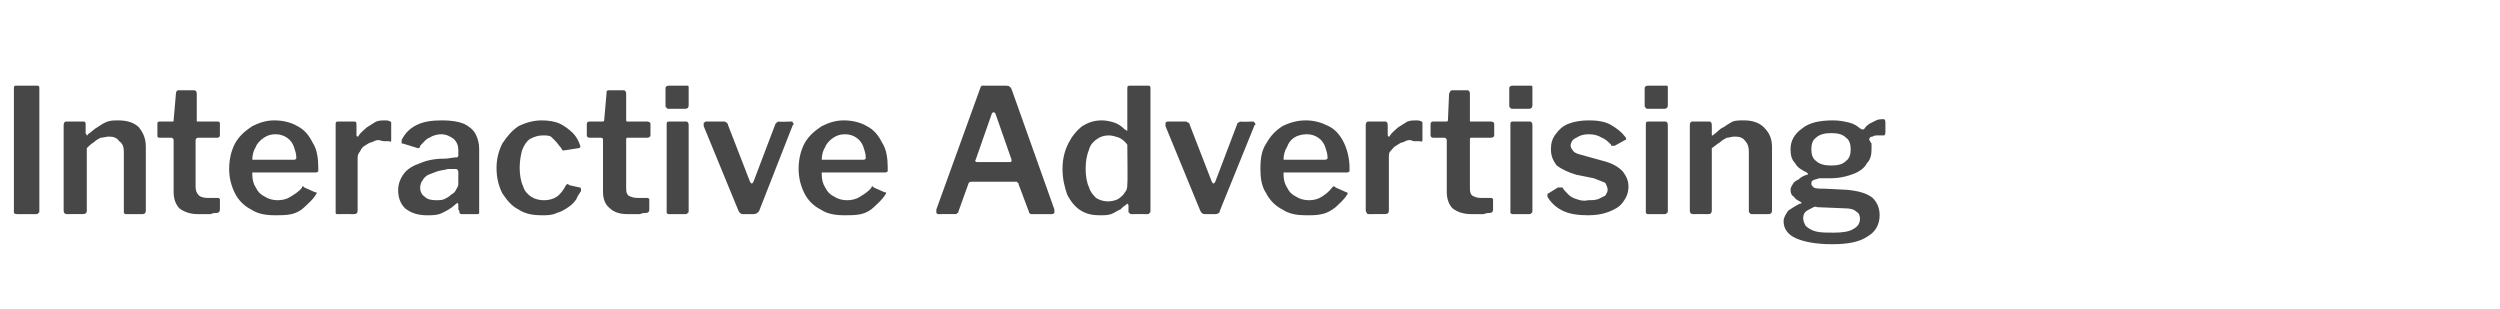 <?xml version="1.0" standalone="no"?><!DOCTYPE svg PUBLIC "-//W3C//DTD SVG 1.1//EN" "http://www.w3.org/Graphics/SVG/1.1/DTD/svg11.dtd"><svg xmlns="http://www.w3.org/2000/svg" version="1.1" width="216px" height="26.7px" viewBox="0 -4 216 26.7" style="top:-4px"><desc>Interactive Advertising</desc><defs/><g id="Polygon30500"><path d="m3.2 3.4c.1 0 .2 0 .2.2c0 0 0 10.6 0 10.6c0 .1 0 .2-.1.2c0 .1-.1.1-.3.1c0 0-1.5 0-1.5 0c-.1 0-.2 0-.3-.1c0 0 0-.1 0-.2c0 0 0-10.6 0-10.6c0-.2.1-.2.2-.2c0 0 1.8 0 1.8 0zm2.6 11.1c-.2 0-.3-.1-.3-.3c0 0 0-7.4 0-7.4c0-.2.1-.3.2-.3c0 0 1.5 0 1.5 0c.2 0 .2.1.2.3c0 0 0 .7 0 .7c0 .1.1.1.1.2c0 0 .1 0 .1-.1c.3-.2.6-.5.8-.6c.3-.2.6-.4.9-.5c.3-.1.6-.1.9-.1c.8 0 1.4.2 1.8.6c.4.5.6 1 .6 1.7c0 0 0 5.5 0 5.5c0 .2-.1.3-.3.3c0 0-1.4 0-1.4 0c-.1 0-.1 0-.2-.1c0 0 0-.1 0-.2c0 0 0-5.1 0-5.1c0-.4-.1-.7-.4-.9c-.2-.3-.5-.4-.9-.4c-.2 0-.5.1-.7.1c-.2.1-.4.2-.6.4c-.2.1-.4.3-.6.5c0 0 0 5.4 0 5.4c0 .2-.1.3-.4.3c.04-.01-1.3 0-1.3 0c0 0 0-.01 0 0zm11.3-6.6c-.1 0-.2.1-.2.2c0 0 0 4 0 4c0 .4.1.6.3.8c.1.1.4.2.7.2c0 0 .9 0 .9 0c.1 0 .1 0 .2.1c0 0 0 .1 0 .1c0 0 0 .8 0 .8c0 .2-.1.3-.3.3c-.1 0-.3 0-.5.1c-.2 0-.4 0-.6 0c-.2 0-.4 0-.5 0c-.7 0-1.2-.2-1.6-.5c-.3-.3-.5-.8-.5-1.4c0 0 0-4.5 0-4.5c0-.1-.1-.2-.2-.2c0 0-1 0-1 0c-.2 0-.2-.1-.2-.2c0 0 0-1 0-1c0-.1 0-.2.2-.2c0 0 1.1 0 1.1 0c.1 0 .1 0 .1-.1c0 0 .2-2.3.2-2.3c0-.2.1-.3.2-.3c0 0 1.4 0 1.4 0c.1 0 .2.1.2.3c0 0 0 2.3 0 2.3c0 .1 0 .1.1.1c0 0 1.7 0 1.7 0c.2 0 .2.1.2.2c0 0 0 1 0 1c0 .1-.1.2-.2.2c0 0-1.7 0-1.7 0zm4.7 3.2c0 .4.1.8.3 1.1c.2.4.4.6.8.8c.3.2.7.3 1.1.3c.4 0 .8-.1 1.1-.3c.3-.2.7-.4 1-.8c0-.1 0-.1.1-.1c0 0 0 0 .1.1c0 0 .9.4.9.4c.2 0 .2.1.1.2c-.3.5-.7.8-1 1.1c-.3.3-.7.5-1.1.6c-.5.1-.9.1-1.4.1c-.8 0-1.5-.1-2.1-.5c-.6-.3-1.1-.8-1.4-1.4c-.3-.6-.5-1.3-.5-2.1c0-.9.2-1.6.5-2.2c.4-.7.9-1.1 1.5-1.5c.6-.3 1.2-.5 1.9-.5c.8 0 1.5.2 2 .5c.6.3 1 .8 1.3 1.4c.4.6.5 1.4.5 2.2c0 .1 0 .2 0 .3c0 0-.1.1-.2.1c0 0-5.3 0-5.3 0c-.1 0-.1 0-.2 0c0 .1 0 .1 0 .2c0 0 0 0 0 0zm3.6-1.3c.1 0 .1 0 .2-.1c0 0 0 0 0-.1c0-.3-.1-.6-.2-.9c-.1-.3-.3-.6-.6-.8c-.3-.2-.6-.3-1-.3c-.4 0-.7.1-1 .3c-.3.2-.6.5-.7.8c-.2.3-.3.7-.3 1.1c0 0 3.6 0 3.6 0zm3.8 4.7c-.1 0-.2 0-.2-.1c0 0 0-.1 0-.2c0 0 0-7.4 0-7.4c0-.2 0-.3.2-.3c0 0 1.4 0 1.4 0c.2 0 .2.1.2.3c0 0 0 .9 0 .9c0 0 0 .1.1.1c0 0 .1 0 .1-.1c.2-.3.5-.5.7-.7c.3-.2.5-.3.8-.5c.3-.1.5-.1.8-.1c.3 0 .5.1.5.2c0 0 0 1.5 0 1.5c0 .1 0 .2-.2.1c-.1 0-.3 0-.4 0c-.2 0-.4-.1-.5-.1c-.2 0-.4.1-.6.2c-.2 0-.4.2-.6.3c-.2.1-.3.3-.4.5c-.1.1-.2.3-.2.5c0 0 0 4.6 0 4.6c0 .2-.1.3-.3.3c-.04-.01-1.4 0-1.4 0c0 0 .02-.01 0 0zm10.1-.8c-.3.3-.7.5-1.1.7c-.4.2-.8.2-1.3.2c-.8 0-1.4-.2-1.9-.6c-.4-.4-.6-.9-.6-1.6c0-.5.2-1 .5-1.4c.3-.4.8-.7 1.4-.9c.7-.3 1.4-.4 2.3-.4c0 0 .7-.1.7-.1c.1 0 .2 0 .2 0c.1-.1.1-.1.1-.2c0 0 0-.4 0-.4c0-.4-.1-.7-.4-1c-.3-.2-.6-.4-1.1-.4c-.3 0-.7.1-1 .3c-.3.1-.5.4-.8.7c0 .1 0 .1-.1.2c0 0 0 0-.1 0c0 0-1.3-.4-1.3-.4c0 0-.1 0-.1 0c0-.1 0-.2 0-.3c.3-.6.7-1 1.3-1.3c.6-.3 1.3-.4 2.2-.4c.8 0 1.4.1 1.9.3c.4.2.8.5 1 .9c.2.4.3.8.3 1.3c0 0 0 5.3 0 5.3c0 .1 0 .2 0 .2c0 .1-.1.1-.2.1c0 0-1.3 0-1.3 0c-.1 0-.1 0-.2-.1c0-.1 0-.2-.1-.3c0 0 0-.4 0-.4c0-.2-.1-.2-.3 0c0 0 0 0 0 0zm.3-2.8c0-.2-.1-.3-.2-.3c0 0-.7 0-.7 0c-.3.1-.6.1-.9.2c-.3.1-.5.2-.8.3c-.2.1-.4.3-.5.5c-.1.1-.2.4-.2.6c0 .3.1.6.4.8c.2.2.5.3 1 .3c.2 0 .5 0 .7-.1c.2-.1.4-.2.6-.4c.2-.1.3-.2.4-.4c.1-.2.2-.3.2-.5c-.01.02 0-1 0-1c0 0-.01-.04 0 0zm7.2-4.5c.6 0 1.2.1 1.6.3c.4.2.8.5 1.1.8c.3.3.5.7.6 1c.1.2 0 .3-.1.3c0 0-1.3.2-1.3.2c-.1 0-.2-.1-.2-.2c-.2-.2-.3-.4-.5-.6c-.1-.1-.3-.3-.4-.4c-.2-.1-.4-.1-.7-.1c-.4 0-.7.1-1.1.3c-.3.2-.5.5-.7 1c-.1.4-.2.9-.2 1.5c0 .6.1 1.2.3 1.6c.1.4.4.7.7.9c.3.2.7.3 1.1.3c.4 0 .8-.1 1.1-.3c.3-.2.6-.6.8-1c0 0 .1-.1.1-.1c0 0 .1 0 .2.1c0 0 .9.2.9.2c.1 0 .1.1.1.3c-.1.2-.3.4-.4.7c-.2.3-.4.5-.7.7c-.3.2-.6.4-1 .5c-.4.2-.8.2-1.3.2c-.7 0-1.4-.1-2-.5c-.6-.3-1-.8-1.4-1.4c-.3-.6-.5-1.3-.5-2.2c0-.8.2-1.5.5-2.1c.4-.6.8-1.1 1.4-1.5c.6-.3 1.3-.5 2-.5c0 0 0 0 0 0zm7.4 1.5c-.1 0-.1.1-.1.2c0 0 0 4 0 4c0 .4 0 .6.2.8c.2.1.4.2.8.2c0 0 .8 0 .8 0c.1 0 .1 0 .2.1c0 0 0 .1 0 .1c0 0 0 .8 0 .8c0 .2-.1.3-.3.3c-.1 0-.3 0-.5.1c-.2 0-.4 0-.6 0c-.2 0-.3 0-.5 0c-.7 0-1.2-.2-1.5-.5c-.4-.3-.6-.8-.6-1.4c0 0 0-4.5 0-4.5c0-.1 0-.2-.2-.2c0 0-1 0-1 0c-.1 0-.2-.1-.2-.2c0 0 0-1 0-1c0-.1.1-.2.2-.2c0 0 1.1 0 1.1 0c.1 0 .2 0 .2-.1c0 0 .2-2.3.2-2.3c0-.2 0-.3.2-.3c0 0 1.3 0 1.3 0c.1 0 .2.1.2.3c0 0 0 2.3 0 2.3c0 .1.1.1.1.1c0 0 1.7 0 1.7 0c.2 0 .3.1.3.2c0 0 0 1 0 1c0 .1-.1.2-.3.2c0 0-1.7 0-1.7 0zm5.3 6.3c0 .1 0 .2-.1.2c0 .1-.1.1-.3.1c0 0-1.3 0-1.3 0c-.1 0-.1 0-.2-.1c0 0 0-.1 0-.2c0 0 0-7.4 0-7.4c0-.2 0-.3.2-.3c0 0 1.5 0 1.5 0c.1 0 .2.1.2.3c0 0 0 7.4 0 7.4zm0-9.1c0 .2-.1.3-.3.3c0 0-1.4 0-1.4 0c-.1 0-.2 0-.2-.1c-.1 0-.1-.1-.1-.2c0 0 0-1.5 0-1.5c0-.1.1-.2.3-.2c0 0 1.5 0 1.5 0c.2 0 .2 0 .2.2c0 0 0 1.5 0 1.5zm8.9 1.4c.1 0 .1.1.1.1c.1.1.1.2 0 .2c0 0-2.9 7.4-2.9 7.4c-.1.2-.3.3-.5.3c0 0-.9 0-.9 0c-.2 0-.3-.1-.4-.3c0 0-3-7.3-3-7.3c0-.1 0-.2 0-.3c.1 0 .1-.1.2-.1c0 0 1.6 0 1.6 0c.1 0 .1.1.2.1c0 0 .1.1.1.2c0 0 1.9 4.9 1.9 4.9c.1.2.2.2.3 0c0 0 1.9-5 1.9-5c0 0 .1-.1.1-.1c0 0 .1-.1.2-.1c-.03.04 1.1 0 1.1 0c0 0-.03.04 0 0zm2.6 4.6c0 .4.1.8.3 1.1c.2.4.4.6.8.8c.3.2.7.3 1.1.3c.4 0 .8-.1 1.1-.3c.3-.2.7-.4 1-.8c0-.1 0-.1.1-.1c0 0 0 0 .1.1c0 0 .9.4.9.4c.2 0 .2.1.1.2c-.3.5-.7.8-1 1.1c-.3.3-.7.5-1.1.6c-.5.1-.9.1-1.4.1c-.8 0-1.5-.1-2.1-.5c-.6-.3-1.1-.8-1.4-1.4c-.3-.6-.5-1.3-.5-2.1c0-.9.2-1.6.5-2.2c.4-.7.9-1.1 1.5-1.5c.6-.3 1.2-.5 1.9-.5c.8 0 1.5.2 2 .5c.6.3 1 .8 1.3 1.4c.4.6.5 1.4.5 2.2c0 .1 0 .2 0 .3c0 0-.1.1-.2.1c0 0-5.3 0-5.3 0c-.1 0-.1 0-.2 0c0 .1 0 .1 0 .2c0 0 0 0 0 0zm3.6-1.3c.1 0 .1 0 .2-.1c0 0 0 0 0-.1c0-.3-.1-.6-.2-.9c-.1-.3-.3-.6-.6-.8c-.3-.2-.6-.3-1-.3c-.4 0-.7.1-1 .3c-.3.2-.6.5-.7.8c-.2.3-.3.7-.3 1.1c0 0 3.6 0 3.6 0zm6.5 4.7c-.1 0-.1 0-.2-.1c0-.1 0-.2 0-.3c0 0 3.8-10.5 3.8-10.5c0-.1.1-.1.1-.2c.1 0 .2 0 .3 0c0 0 1.8 0 1.8 0c.3 0 .4.1.5.3c0 0 3.7 10.4 3.7 10.4c0 .1 0 .2 0 .3c0 0-.1.1-.2.1c0 0-1.8 0-1.8 0c-.1 0-.2-.1-.2-.2c0 0-.9-2.4-.9-2.4c0-.1 0-.1-.1-.1c0-.1 0-.1-.1-.1c0 0-3.9 0-3.9 0c-.1 0-.2.1-.2.1c0 0-.9 2.5-.9 2.5c0 .1 0 .1-.1.1c0 .1-.1.1-.2.1c.05-.01-1.4 0-1.4 0c0 0-.01-.01 0 0zm6.2-4.5c.1 0 .1-.1.1-.2c0 0-1.4-4-1.4-4c-.1-.1-.1-.1-.2-.1c0 0 0 0-.1.1c0 0-1.4 4-1.4 4c-.1.1 0 .2.1.2c0 0 2.9 0 2.9 0zm10.5 4.5c-.1 0-.2 0-.2-.1c-.1 0-.1-.1-.1-.2c0 0 0-.5 0-.5c0 0-.1-.1-.1-.1c0 0-.1 0-.1.1c-.2.1-.3.2-.5.4c-.3.1-.5.3-.8.4c-.3.1-.6.1-1 .1c-.6 0-1.1-.1-1.6-.4c-.5-.3-.9-.8-1.2-1.4c-.2-.6-.4-1.3-.4-2.2c0-.9.2-1.6.5-2.2c.3-.6.7-1.1 1.2-1.5c.5-.3 1-.5 1.7-.5c.4 0 .8.1 1.1.2c.3.1.6.3.9.6c.1 0 .1.1.2.1c0-.1 0-.1 0-.2c0 0 0-3.5 0-3.5c0-.2.1-.2.3-.2c0 0 1.5 0 1.5 0c.1 0 .2 0 .2.2c0 0 0 10.6 0 10.6c0 .1 0 .2-.1.2c0 .1-.1.1-.2.1c-.02-.01-1.3 0-1.3 0c0 0-.04-.01 0 0zm-.4-6c-.2-.3-.5-.5-.7-.6c-.3-.1-.6-.2-.9-.2c-.4 0-.7.1-1 .3c-.3.2-.6.5-.7.9c-.2.5-.3 1-.3 1.7c0 .6.1 1.2.3 1.6c.1.4.4.7.6.9c.3.2.7.3 1 .3c.4 0 .7-.1.9-.2c.3-.2.5-.4.6-.6c.2-.2.2-.5.2-.7c.04-.01 0-3.4 0-3.4c0 0 .04 0 0 0zm10.9-2c0 0 .1.1.1.1c.1.1.1.2 0 .2c0 0-3 7.4-3 7.4c0 .2-.2.3-.4.3c0 0-.9 0-.9 0c-.2 0-.3-.1-.4-.3c0 0-3-7.3-3-7.3c0-.1 0-.2 0-.3c0 0 .1-.1.2-.1c0 0 1.6 0 1.6 0c0 0 .1.1.2.1c0 0 .1.1.1.2c0 0 1.9 4.9 1.9 4.9c.1.2.2.2.3 0c0 0 1.9-5 1.9-5c0 0 0-.1.1-.1c0 0 .1-.1.2-.1c-.04.04 1.1 0 1.1 0c0 0-.05.04 0 0zm2.6 4.6c0 .4.1.8.3 1.1c.2.4.4.6.8.8c.3.2.7.3 1.1.3c.4 0 .8-.1 1.1-.3c.3-.2.6-.4.9-.8c.1-.1.1-.1.1-.1c.1 0 .1 0 .2.1c0 0 .9.4.9.4c.1 0 .2.1.1.2c-.3.5-.7.8-1 1.1c-.4.3-.7.5-1.2.6c-.4.1-.8.1-1.4.1c-.7 0-1.4-.1-2-.5c-.6-.3-1.1-.8-1.4-1.4c-.4-.6-.5-1.3-.5-2.1c0-.9.1-1.6.5-2.2c.4-.7.8-1.1 1.4-1.5c.6-.3 1.3-.5 2-.5c.8 0 1.4.2 2 .5c.6.3 1 .8 1.3 1.4c.3.6.5 1.4.5 2.2c0 .1 0 .2 0 .3c0 0-.1.1-.2.1c0 0-5.3 0-5.3 0c-.1 0-.1 0-.2 0c0 .1 0 .1 0 .2c0 0 0 0 0 0zm3.6-1.3c0 0 .1 0 .2-.1c0 0 0 0 0-.1c0-.3-.1-.6-.2-.9c-.1-.3-.3-.6-.6-.8c-.3-.2-.6-.3-1-.3c-.4 0-.8.1-1.1.3c-.3.2-.5.5-.6.8c-.2.3-.3.7-.3 1.1c0 0 3.6 0 3.6 0zm3.8 4.7c-.1 0-.2 0-.2-.1c0 0-.1-.1-.1-.2c0 0 0-7.4 0-7.4c0-.2.1-.3.2-.3c0 0 1.5 0 1.5 0c.1 0 .2.1.2.3c0 0 0 .9 0 .9c0 0 0 .1.1.1c0 0 .1 0 .1-.1c.2-.3.5-.5.7-.7c.3-.2.5-.3.8-.5c.3-.1.5-.1.8-.1c.3 0 .5.1.5.2c0 0 0 1.5 0 1.5c0 .1-.1.2-.2.1c-.1 0-.3 0-.5 0c-.1 0-.3-.1-.4-.1c-.2 0-.4.1-.6.2c-.2 0-.4.2-.6.3c-.2.1-.3.3-.5.5c-.1.1-.1.3-.1.5c0 0 0 4.6 0 4.6c0 .2-.1.3-.4.3c.04-.01-1.3 0-1.3 0c0 0 0-.01 0 0zm8.8-6.6c-.1 0-.1.1-.1.2c0 0 0 4 0 4c0 .4 0 .6.2.8c.2.1.4.2.7.2c0 0 .9 0 .9 0c.1 0 .1 0 .2.1c0 0 0 .1 0 .1c0 0 0 .8 0 .8c0 .2-.1.3-.3.3c-.1 0-.3 0-.5.1c-.2 0-.4 0-.6 0c-.2 0-.3 0-.5 0c-.7 0-1.2-.2-1.6-.5c-.3-.3-.5-.8-.5-1.4c0 0 0-4.5 0-4.5c0-.1-.1-.2-.2-.2c0 0-1 0-1 0c-.1 0-.2-.1-.2-.2c0 0 0-1 0-1c0-.1.1-.2.2-.2c0 0 1.1 0 1.1 0c.1 0 .2 0 .2-.1c0 0 .1-2.3.1-2.3c.1-.2.1-.3.3-.3c0 0 1.3 0 1.3 0c.1 0 .2.1.2.3c0 0 0 2.3 0 2.3c0 .1 0 .1.1.1c0 0 1.7 0 1.7 0c.2 0 .3.1.3.2c0 0 0 1 0 1c0 .1-.1.2-.3.2c0 0-1.7 0-1.7 0zm5.3 6.3c0 .1 0 .2-.1.2c0 .1-.1.1-.3.1c0 0-1.3 0-1.3 0c-.1 0-.1 0-.2-.1c0 0 0-.1 0-.2c0 0 0-7.4 0-7.4c0-.2 0-.3.2-.3c0 0 1.5 0 1.5 0c.1 0 .2.1.2.3c0 0 0 7.4 0 7.4zm0-9.1c0 .2-.1.3-.3.3c0 0-1.4 0-1.4 0c-.1 0-.2 0-.2-.1c-.1 0-.1-.1-.1-.2c0 0 0-1.5 0-1.5c0-.1.1-.2.3-.2c0 0 1.5 0 1.5 0c.2 0 .2 0 .2.2c0 0 0 1.5 0 1.5zm6.8 3.4c-.2-.2-.5-.5-.8-.6c-.3-.2-.7-.3-1.1-.3c-.5 0-.8.1-1.1.3c-.3.1-.5.4-.5.7c0 .1.1.3.2.4c.1.2.4.3.8.4c0 0 1.8.5 1.8.5c.8.2 1.3.5 1.7.9c.3.4.5.8.5 1.3c0 .6-.2 1-.5 1.4c-.3.4-.7.6-1.2.8c-.5.2-1.1.3-1.8.3c-.8 0-1.6-.1-2.2-.4c-.6-.3-1-.7-1.3-1.2c0-.1 0-.1 0-.2c0 0 0-.1.1-.1c0 0 .8-.5.8-.5c.1 0 .2 0 .2 0c.1 0 .1 0 .2 0c.1.2.3.4.5.6c.2.2.4.3.7.4c.3.1.6.2 1 .1c.3 0 .6 0 .9-.1c.2-.1.4-.2.6-.3c.1-.2.2-.3.2-.5c0-.2-.1-.4-.2-.6c-.2-.1-.5-.2-1-.4c0 0-1.5-.3-1.5-.3c-.7-.2-1.3-.5-1.7-.8c-.3-.4-.5-.8-.5-1.4c0-.5.1-.9.4-1.3c.3-.4.6-.7 1.1-.9c.5-.2 1.1-.3 1.8-.3c.7 0 1.4.1 1.9.4c.5.3.9.6 1.2 1c0 0 .1.1.1.2c0 0 0 .1-.1.1c0 0-.9.5-.9.5c-.1 0-.2 0-.2 0c-.1 0-.1 0-.1-.1c0 0 0 0 0 0zm4.9 5.7c0 .1 0 .2-.1.2c0 .1-.1.1-.3.1c0 0-1.3 0-1.3 0c-.1 0-.1 0-.2-.1c0 0 0-.1 0-.2c0 0 0-7.4 0-7.4c0-.2 0-.3.2-.3c0 0 1.5 0 1.5 0c.1 0 .2.1.2.3c0 0 0 7.4 0 7.4zm0-9.1c0 .2-.1.3-.3.3c0 0-1.4 0-1.4 0c-.1 0-.2 0-.2-.1c-.1 0-.1-.1-.1-.2c0 0 0-1.5 0-1.5c0-.1.1-.2.3-.2c0 0 1.5 0 1.5 0c.2 0 .2 0 .2.2c0 0 0 1.5 0 1.5zm2.2 9.4c-.2 0-.3-.1-.3-.3c0 0 0-7.4 0-7.4c0-.2.1-.3.2-.3c0 0 1.5 0 1.5 0c.1 0 .2.1.2.3c0 0 0 .7 0 .7c0 .1 0 .1 0 .2c.1 0 .1 0 .2-.1c.3-.2.5-.5.8-.6c.3-.2.6-.4.8-.5c.3-.1.6-.1 1-.1c.7 0 1.3.2 1.7.6c.5.5.7 1 .7 1.7c0 0 0 5.5 0 5.5c0 .2-.1.3-.3.3c0 0-1.4 0-1.4 0c-.1 0-.2 0-.2-.1c-.1 0-.1-.1-.1-.2c0 0 0-5.1 0-5.1c0-.4-.1-.7-.3-.9c-.2-.3-.5-.4-.9-.4c-.3 0-.5.1-.7.1c-.2.1-.4.2-.6.4c-.2.1-.4.3-.7.5c0 0 0 5.4 0 5.4c0 .2-.1.3-.3.3c0-.01-1.3 0-1.3 0c0 0-.04-.01 0 0zm16.3-8.2c.1 0 .2 0 .2 0c.1.1.1.2.1.3c0 0 0 .8 0 .8c0 .1 0 .2-.1.3c0 0-.1 0-.2 0c-.2 0-.3 0-.4 0c-.1 0-.3 0-.4.1c-.2 0-.3.1-.3.3c.1.1.1.2.2.3c0 .2 0 .3 0 .5c0 .5-.1.9-.4 1.2c-.2.4-.6.7-1.1.9c-.5.2-1.2.4-2 .4c-.4 0-.8 0-1 0c-.3.1-.4.1-.6.2c-.1.1-.1.2-.1.3c0 .1.1.2.2.3c.2.1.5.1.9.1c0 0 2 .1 2 .1c1 .1 1.7.3 2.2.7c.4.4.6.9.6 1.5c0 .7-.3 1.4-1 1.8c-.7.5-1.7.7-3.1.7c-1.4 0-2.4-.2-3.1-.5c-.7-.3-1.1-.8-1.1-1.5c0-.3.2-.6.4-.9c.3-.2.6-.4 1-.6c.2 0 .2-.1 0-.2c-.2-.1-.4-.2-.5-.4c-.2-.1-.3-.3-.3-.6c0-.2.1-.3.2-.5c.1-.2.3-.3.5-.4c.2-.2.4-.3.7-.4c.1 0 .1 0 .1-.1c0 0 0 0-.1-.1c-.4-.2-.8-.4-1-.8c-.3-.3-.4-.7-.4-1.2c0-.7.3-1.3 1-1.8c.6-.5 1.5-.7 2.7-.7c.5 0 1 .1 1.4.2c.4.1.7.3.9.5c.1 0 .2.1.2.1c.1 0 .2-.1.2-.1c.1-.2.3-.3.4-.4c.2-.1.4-.2.6-.3c.2-.1.4-.1.5-.1c0 0 0 0 0 0zm-4.4 4c.6 0 1-.1 1.3-.4c.3-.2.4-.6.4-1c0-.4-.1-.8-.4-1c-.3-.3-.7-.4-1.3-.4c-.5 0-1 .1-1.3.4c-.3.2-.4.6-.4 1c0 .4.1.8.4 1c.3.3.8.4 1.3.4c0 0 0 0 0 0zm-1.2 3.6c-.2-.1-.3 0-.5.1c-.2.1-.4.2-.5.3c-.2.2-.2.4-.2.6c0 .2.1.4.2.6c.2.2.5.4.9.5c.4.1.9.1 1.6.1c.7 0 1.3-.1 1.6-.3c.4-.2.6-.5.6-.9c0-.3-.1-.5-.3-.6c-.2-.2-.5-.3-1-.3c0 0-2.4-.1-2.4-.1z" stroke="none" fill="#474747"/></g></svg>